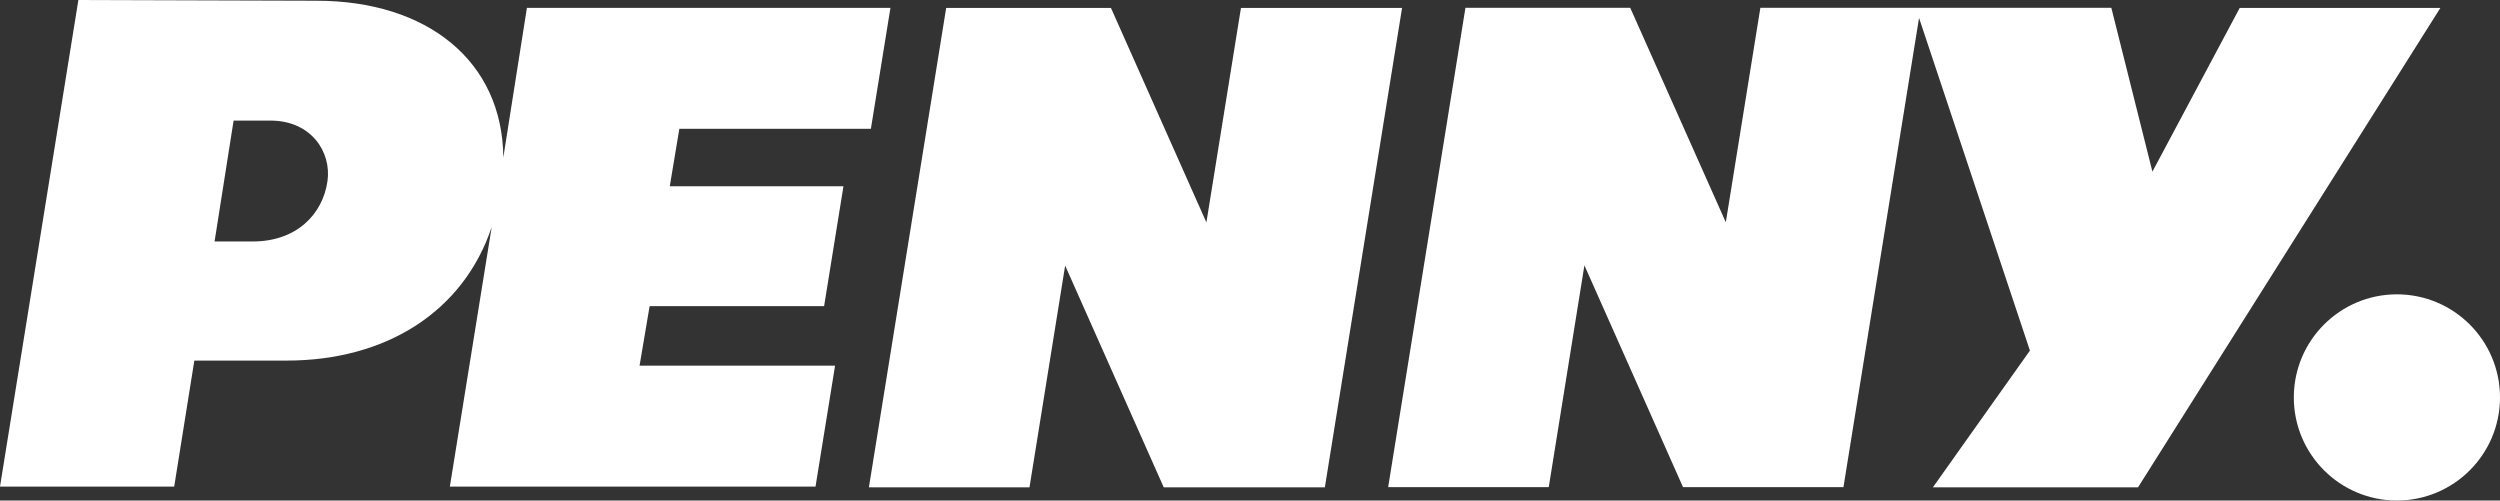 <?xml version="1.0" encoding="UTF-8"?><svg id="b" xmlns="http://www.w3.org/2000/svg" width="340" height="68.07" viewBox="0 0 340 68.07"><rect x="0" y="0" width="340" height="68.07" fill="#333333" stroke="none"/><g id="c"><g><path d="M340,54.05c0,7.74-6.28,14.02-14.02,14.02-7.74,0-14.02-6.28-14.02-14.02,0-7.74,6.28-14.02,14.02-14.02h0c7.74,0,14.02,6.28,14.02,14.02Z" style="fill:#fff;"/><path d="M29.17,32.84h5.21c5.92,0,9.51-3.66,10.16-8.22,.55-3.93-2.19-8.22-7.77-8.22h-5l-2.59,16.45Zm263.56-9.5l11.87-22.26h27.29l-41.12,65.2h-27.9l13.2-18.6-15.08-45.24-10.28,63.81h-21.82l-13.41-30.16-4.85,30.16h-21.84L199.3,1.06h22.41l13,29.17,4.7-29.17h47.73l5.59,22.29ZM190.68,1.08l-10.5,65.2h-21.91l-13.41-30.16-4.85,30.16h-21.84L128.68,1.08h22.41l12.98,29.17,4.7-29.17h21.91ZM43.04,.1c15.08,0,25.32,8.22,25.41,21.33l3.21-20.36h49.44l-2.66,16.45h-26.05l-1.3,7.81h23.62l-2.63,16.3h-23.73l-1.37,8.1h26.59l-2.66,16.45H61.18l5.69-35.3c-3.82,11.43-14.26,18.16-27.91,18.16h-12.53l-2.74,17.14H0L10.66,0,43.04,.1Z" style="fill:#fff;"/></g></g></svg>